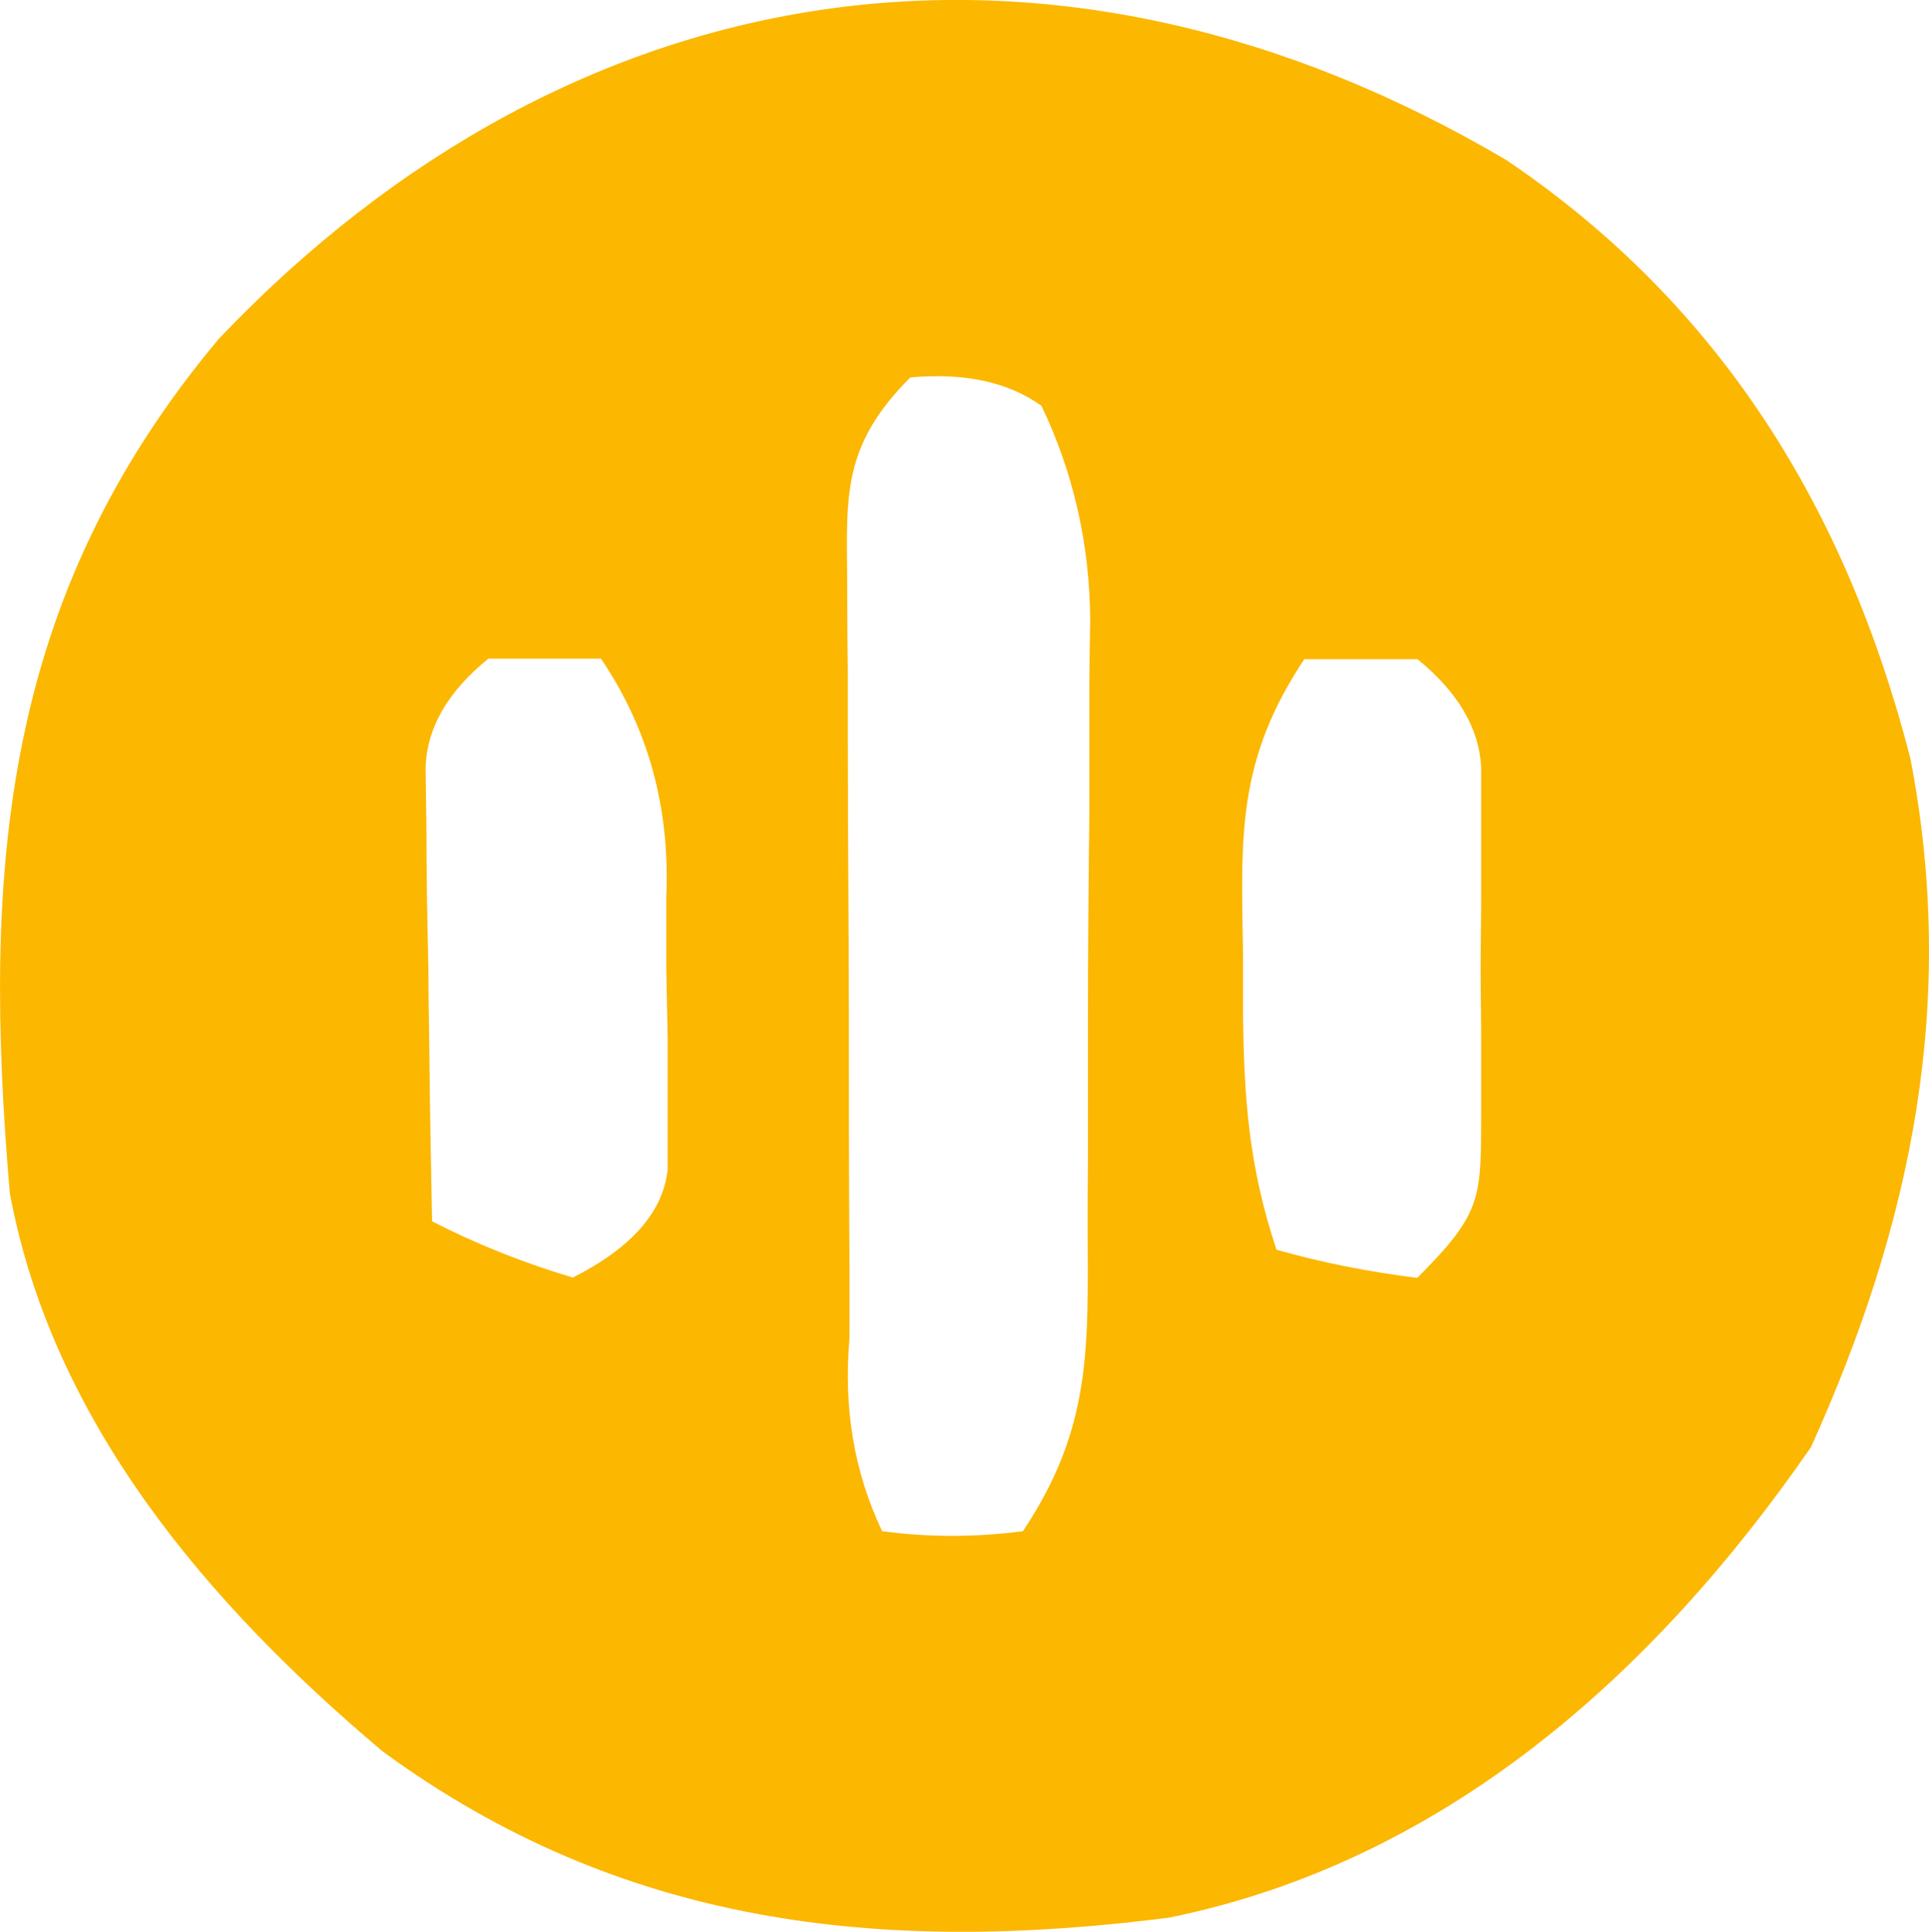 <?xml version="1.0" encoding="UTF-8"?> <svg xmlns="http://www.w3.org/2000/svg" id="Capa_1" data-name="Capa 1" viewBox="0 0 68.53 68.63"><defs><style> .cls-1 { fill: #fcb700; } </style></defs><path class="cls-1" d="M53.52,5.69c7.62,5.15,12.08,12.42,14.35,21.26,1.66,8.61.08,16.47-3.53,24.46-5.57,8.06-13.02,14.73-22.81,16.72-10.24,1.31-19.47.3-27.94-5.91C7.41,57.01,1.87,50.55.35,42.4-.64,30.85.08,21.21,7.78,12.03,20.46-1.29,37.51-3.77,53.52,5.69ZM32.35,13.4c-2.61,2.61-2.24,4.44-2.25,7.99,0,.82.01,1.64.02,2.48,0,.84,0,1.68,0,2.54,0,1.77.01,3.55.02,5.32.02,2.72.02,5.45.02,8.17,0,1.72.01,3.44.02,5.16,0,.82,0,1.64,0,2.48q-.33,3.73,1.16,6.86,2.46.33,5,0c2.47-3.7,2.31-6.56,2.3-10.84,0-.77,0-1.53.01-2.32,0-1.62,0-3.23,0-4.85,0-2.48.02-4.95.05-7.43,0-1.57,0-3.14,0-4.71,0-.74.02-1.48.03-2.24q-.03-4.03-1.73-7.59-1.77-1.27-4.66-1.01ZM17.35,23.4q-2.17,1.76-2.23,3.88c.01.74.02,1.49.03,2.25,0,.81.01,1.61.02,2.44.02.84.03,1.68.05,2.55,0,.85.02,1.7.03,2.57.02,2.1.06,4.2.1,6.3q2.33,1.2,5,2,3.14-1.59,3.37-3.85c0-.73,0-1.46,0-2.21,0-.8,0-1.59,0-2.41-.02-.83-.03-1.67-.05-2.52,0-.83,0-1.67,0-2.52q.21-4.74-2.32-8.48h-4ZM46.35,23.4c-2.42,3.63-2.26,6.31-2.19,10.5,0,.68,0,1.35,0,2.05.03,3.08.21,5.51,1.19,8.45q2.4.68,5,1c2.37-2.37,2.26-2.85,2.27-6.06,0-.8,0-1.59,0-2.41,0-.83-.02-1.67-.02-2.52,0-.83.02-1.67.02-2.52,0-.8,0-1.59,0-2.41,0-.73,0-1.46,0-2.21q-.1-2.09-2.26-3.85h-4Z"></path></svg> 